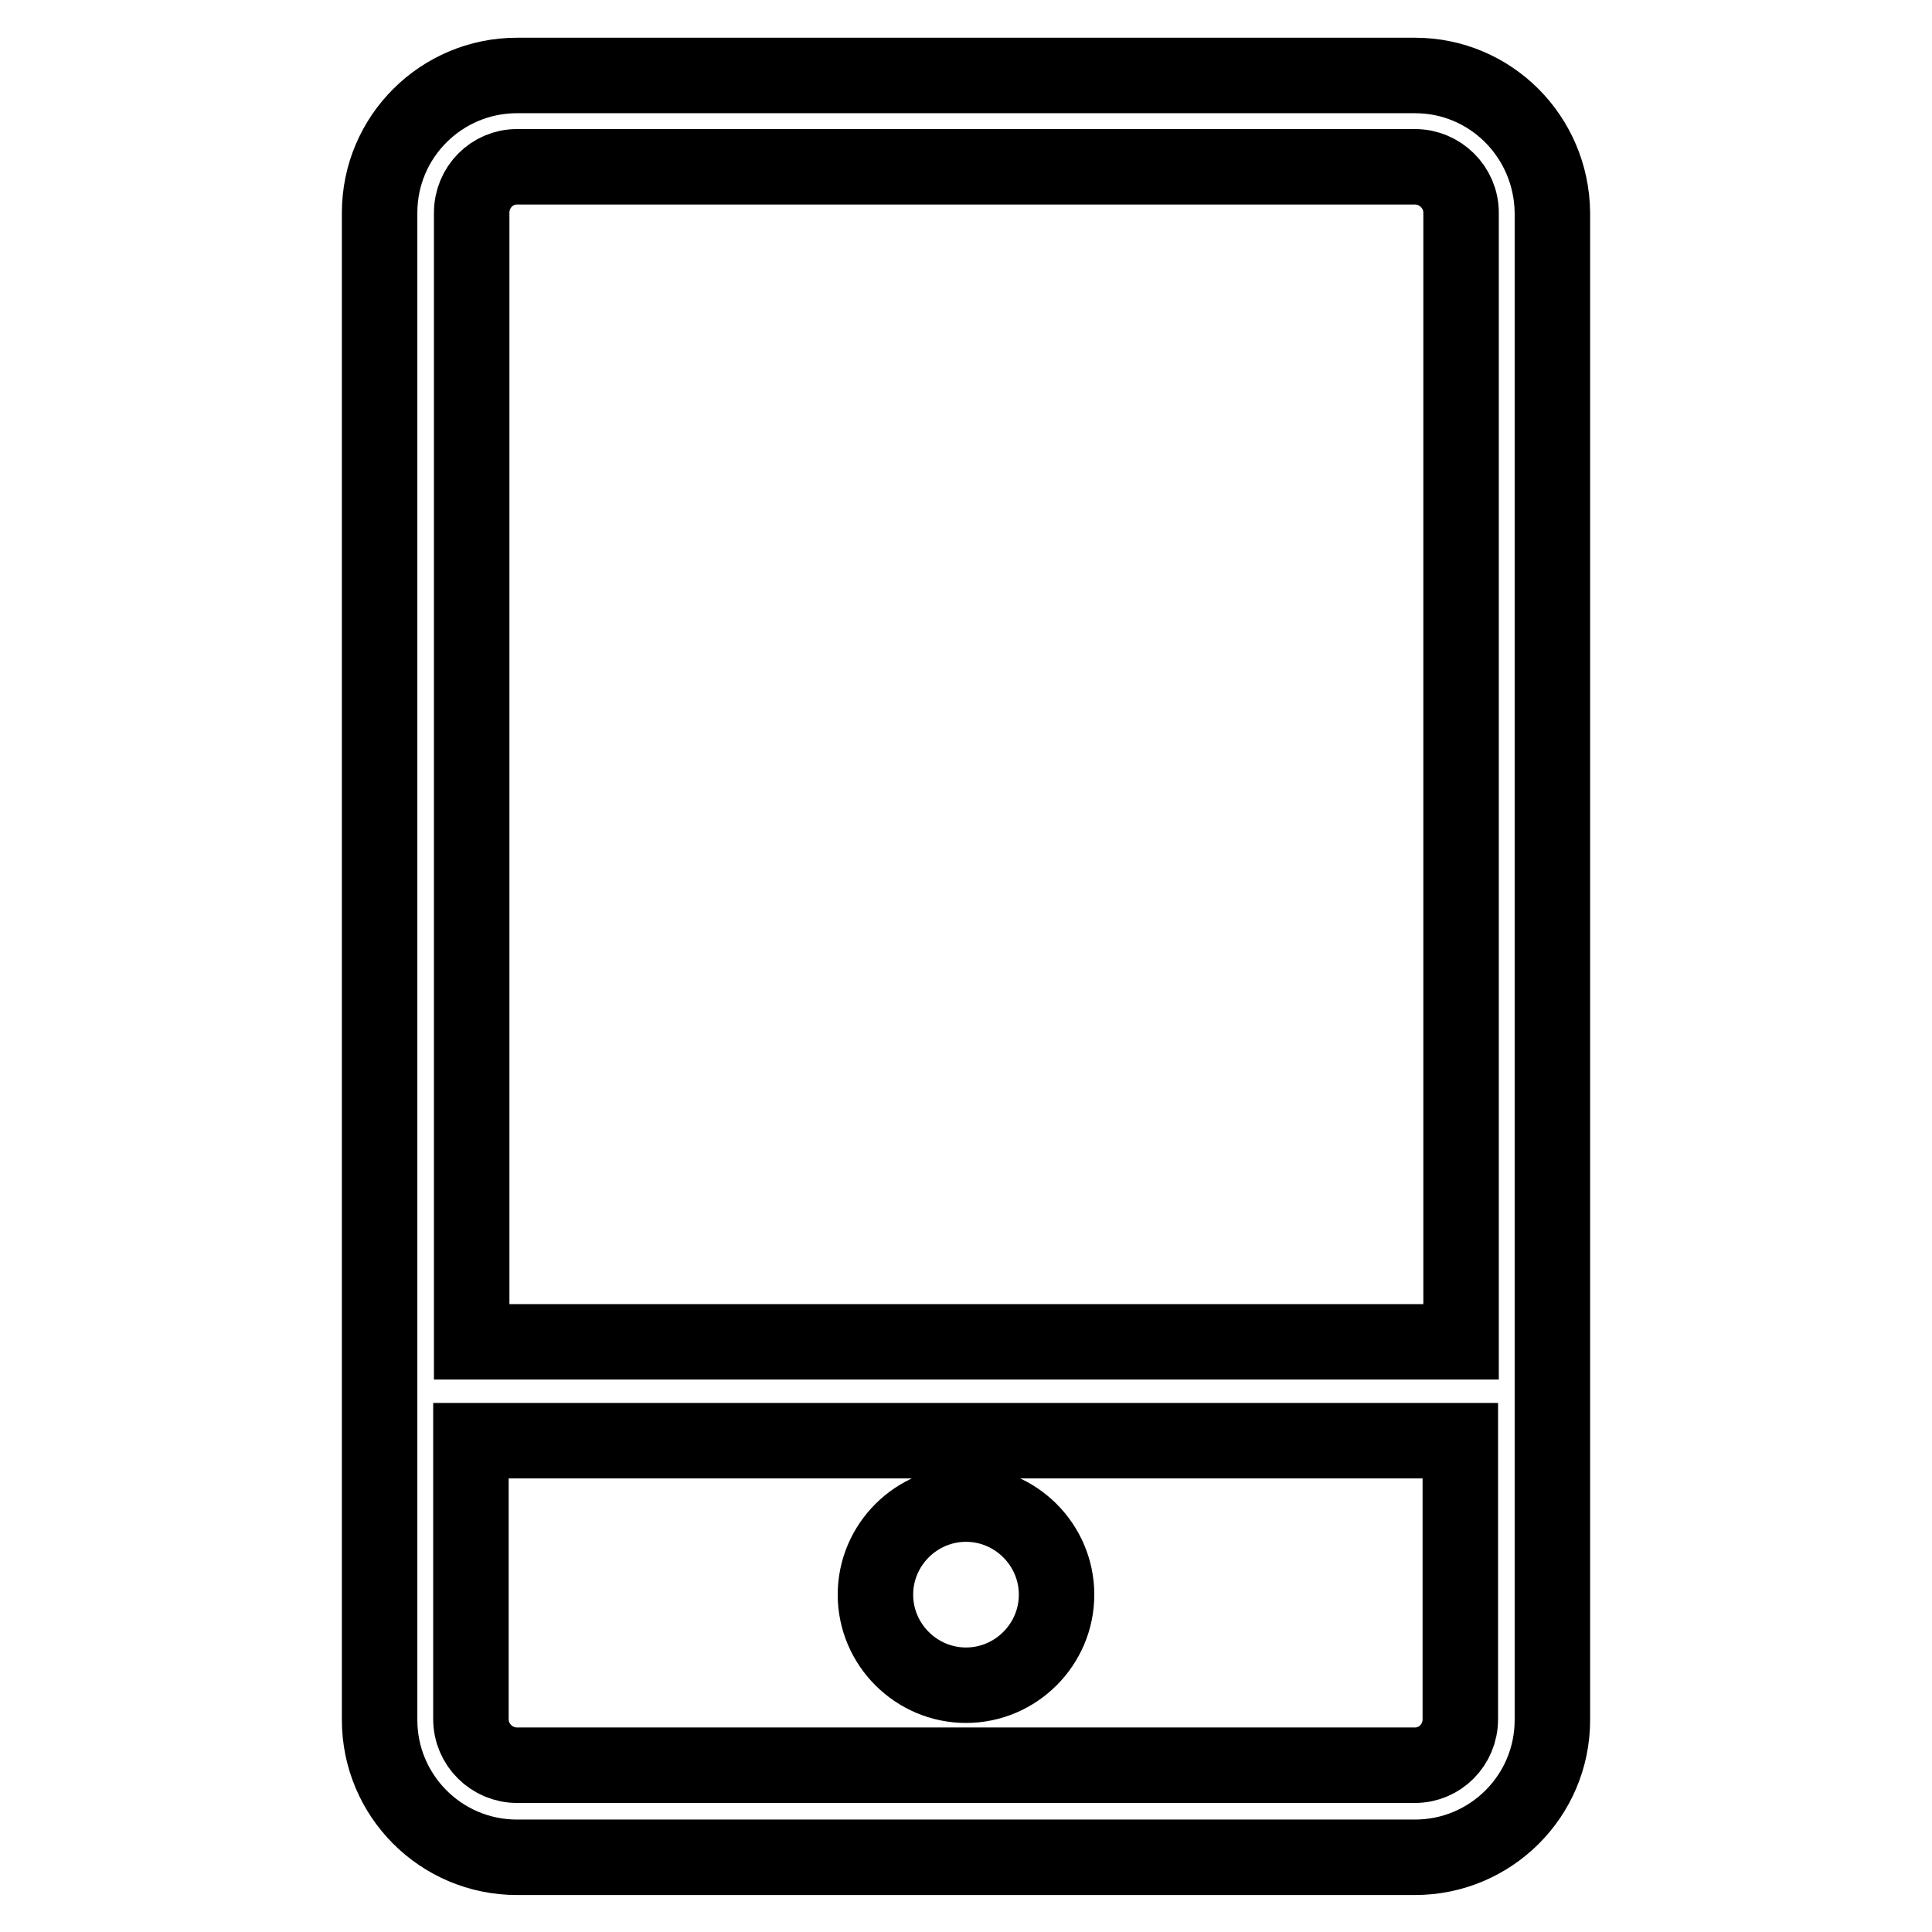 <?xml version="1.0" encoding="utf-8"?>
<!-- Svg Vector Icons : http://www.onlinewebfonts.com/icon -->
<!DOCTYPE svg PUBLIC "-//W3C//DTD SVG 1.1//EN" "http://www.w3.org/Graphics/SVG/1.1/DTD/svg11.dtd">
<svg version="1.1" xmlns="http://www.w3.org/2000/svg" xmlns:xlink="http://www.w3.org/1999/xlink" x="0px" y="0px" viewBox="0 0 256 256" enable-background="new 0 0 256 256" xml:space="preserve">
<g> <path stroke-width="10" fill-opacity="0" stroke="#000000"  d="M128,199.3c-6.6,0-12,5.4-12,12s5.4,12,12,12c6.6,0,12-5.4,12-12S134.6,199.3,128,199.3z M187.5,10h-119 c-10,0-18.2,8.1-18.2,18.2v199.7c0,10,8.1,18.2,18.2,18.2h119c10,0,18.2-8.1,18.2-18.2V28.2C205.6,18.1,197.5,10,187.5,10L187.5,10 z M68.5,22.1h119c3.3,0,6.1,2.7,6.1,6.1v149.6H62.5V28.2C62.5,24.8,65.2,22.1,68.5,22.1L68.5,22.1z M187.5,233.9h-119 c-3.3,0-6.1-2.7-6.1-6.1v-36.9h131.1v36.9C193.5,231.2,190.8,233.9,187.5,233.9L187.5,233.9z"/></g>
</svg>